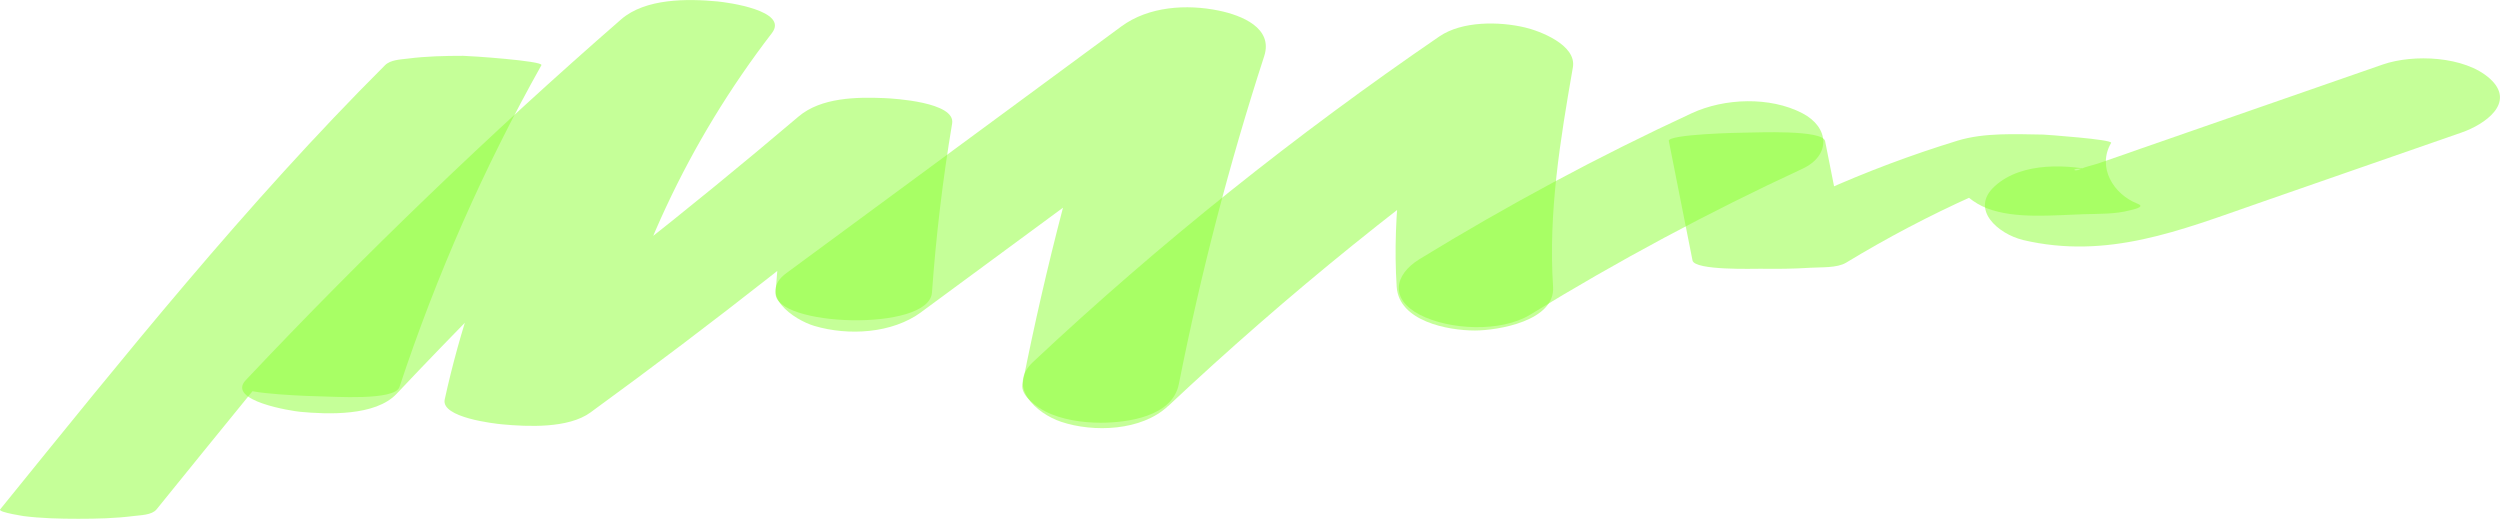 <svg width="400" height="84" viewBox="0 0 400 84" fill="none" xmlns="http://www.w3.org/2000/svg">
<g clip-path="url(#clip0_179_12240)">
<path opacity="0.5" d="M323.658 38.397C337.193 41.582 348.785 36.879 361.37 32.5C372.212 28.731 383.045 24.961 393.887 21.192C397.531 19.924 402.652 16.438 398.373 12.577C394.362 8.957 386.114 8.632 381.26 10.316C372.487 13.369 363.713 16.421 354.94 19.465C350.812 20.9 346.684 22.334 342.555 23.768C340.262 24.569 337.977 25.386 335.675 26.162C334.783 26.462 333.724 26.646 332.881 27.054C331.397 27.763 330.93 26.254 336.292 27.513C331.005 26.262 323.549 25.812 319.179 29.773C315.068 33.493 319.771 37.462 323.666 38.388L323.658 38.397Z" fill="#8CFF32"/>
<path opacity="0.5" d="M244.83 50.347C258.883 41.732 273.41 33.943 288.372 27.012C293.017 24.861 292.684 20.349 288.372 18.114C283.185 15.42 275.904 15.695 270.683 18.114C255.722 25.044 241.202 32.834 227.141 41.449C222.972 44.009 222.429 47.895 227.141 50.347C231.853 52.799 240.151 53.216 244.83 50.347Z" fill="#8CFF32"/>
<path opacity="0.5" d="M25.044 81.504C44.785 57.152 64.408 32.617 86.625 10.433H61.606C52.399 26.837 44.801 44.059 38.897 61.922C38.53 63.04 50.48 63.424 51.406 63.424C53.149 63.424 63.174 64.174 63.916 61.922C69.829 44.059 77.418 26.845 86.625 10.433C87.017 9.741 75.033 8.932 74.115 8.932C71.171 8.932 68.194 8.998 65.267 9.374C64.083 9.524 62.481 9.557 61.606 10.433C39.389 32.617 19.765 57.152 0.025 81.504C-0.367 81.988 4.387 82.655 3.686 82.563C6.597 82.939 9.607 83.005 12.535 83.005C15.462 83.005 18.456 82.939 21.383 82.563C22.476 82.422 24.302 82.422 25.044 81.504Z" fill="#8CFF32"/>
<path opacity="0.5" d="M63.457 63.007C82.522 42.8 102.562 23.535 123.511 5.288L99.385 3.094C85.607 21.017 75.992 41.841 71.154 63.916C70.521 66.819 79.119 67.778 80.337 67.894C84.448 68.278 90.936 68.57 94.464 66.001C114.163 51.665 133.319 36.604 151.892 20.841L127.323 19.749C125.822 28.723 124.746 37.738 124.095 46.812C123.703 52.274 148.656 53.158 149.115 46.812C149.765 37.738 150.841 28.723 152.342 19.749C152.909 16.33 142.968 15.762 141.492 15.696C137.005 15.512 131.368 15.596 127.765 18.648C110.001 33.726 91.695 48.129 72.856 61.84L96.165 63.925C100.844 42.533 110.151 22.66 123.503 5.296C126.272 1.702 116.381 0.376 114.763 0.226C109.959 -0.225 103.263 -0.275 99.376 3.103C78.427 21.35 58.386 40.615 39.322 60.822C36.186 64.15 46.761 65.776 48.062 65.893C52.432 66.302 60.063 66.602 63.449 63.016L63.457 63.007Z" fill="#8CFF32"/>
<path opacity="0.5" d="M147.414 49.922C165.278 36.762 183.15 23.602 201.014 10.45L178.146 5.696C172.208 23.985 167.329 42.6 163.593 61.464C163.218 63.341 166.045 65.209 167.254 65.826C169.848 67.16 173.234 67.636 176.103 67.636C180.465 67.636 187.587 66.635 188.613 61.464C192.14 43.701 196.677 26.204 202.273 8.982C203.741 4.462 198.654 2.452 195.034 1.702C189.88 0.634 183.784 1.009 179.414 4.229C161.55 17.389 143.678 30.549 125.814 43.701C121.152 47.128 127.007 51.173 130.301 52.149C135.722 53.758 142.744 53.375 147.414 49.931V49.922Z" fill="#8CFF32"/>
<path opacity="0.5" d="M186.894 64.983C205.992 47.053 226.374 30.515 247.999 15.72C240.877 14.069 233.763 12.426 226.641 10.775C224.606 22.4 222.696 34.051 223.472 45.893C223.83 51.398 231.653 52.882 235.981 52.882C239.651 52.882 248.85 51.348 248.491 45.893C247.716 34.051 249.634 22.4 251.66 10.775C252.294 7.164 246.289 4.928 243.971 4.386C239.885 3.427 233.955 3.336 230.302 5.829C207.343 21.541 185.576 38.88 165.285 57.919C161.074 61.872 165.811 66.159 169.772 67.485C174.968 69.228 182.657 68.953 186.885 64.975L186.894 64.983Z" fill="#8CFF32"/>
<path opacity="0.5" d="M267.014 22.559C268.273 28.931 269.541 35.302 270.8 41.666C271.126 43.317 280.775 42.983 281.65 43C284.311 43.033 286.971 43.017 289.623 42.842C291.299 42.733 293.918 42.908 295.369 42.033C308.546 34.035 322.59 27.738 337.335 23.218C329.145 23.101 320.956 22.976 312.766 22.86C310.231 27.221 313.8 31.733 317.92 33.326C322.423 35.077 328.57 34.418 333.307 34.277C335.734 34.202 338.436 34.285 340.779 33.651C341.096 33.568 343.398 33.134 342.039 32.609C338.144 31.099 335.5 26.779 337.777 22.868C338.102 22.309 327.194 21.542 326.927 21.533C322.49 21.475 317.495 21.192 313.2 22.509C298.463 27.029 284.419 33.318 271.234 41.324C279.424 41.44 287.613 41.566 295.803 41.682C294.544 35.311 293.276 28.939 292.017 22.576C291.65 20.716 280.958 21.216 279.507 21.216C278.573 21.216 266.772 21.45 266.997 22.576L267.014 22.559Z" fill="#8CFF32"/>
</g>
<defs>
<clipPath id="clip0_179_12240">
<rect width="400" height="83.006" fill="white"/>
</clipPath>
</defs>
</svg>
